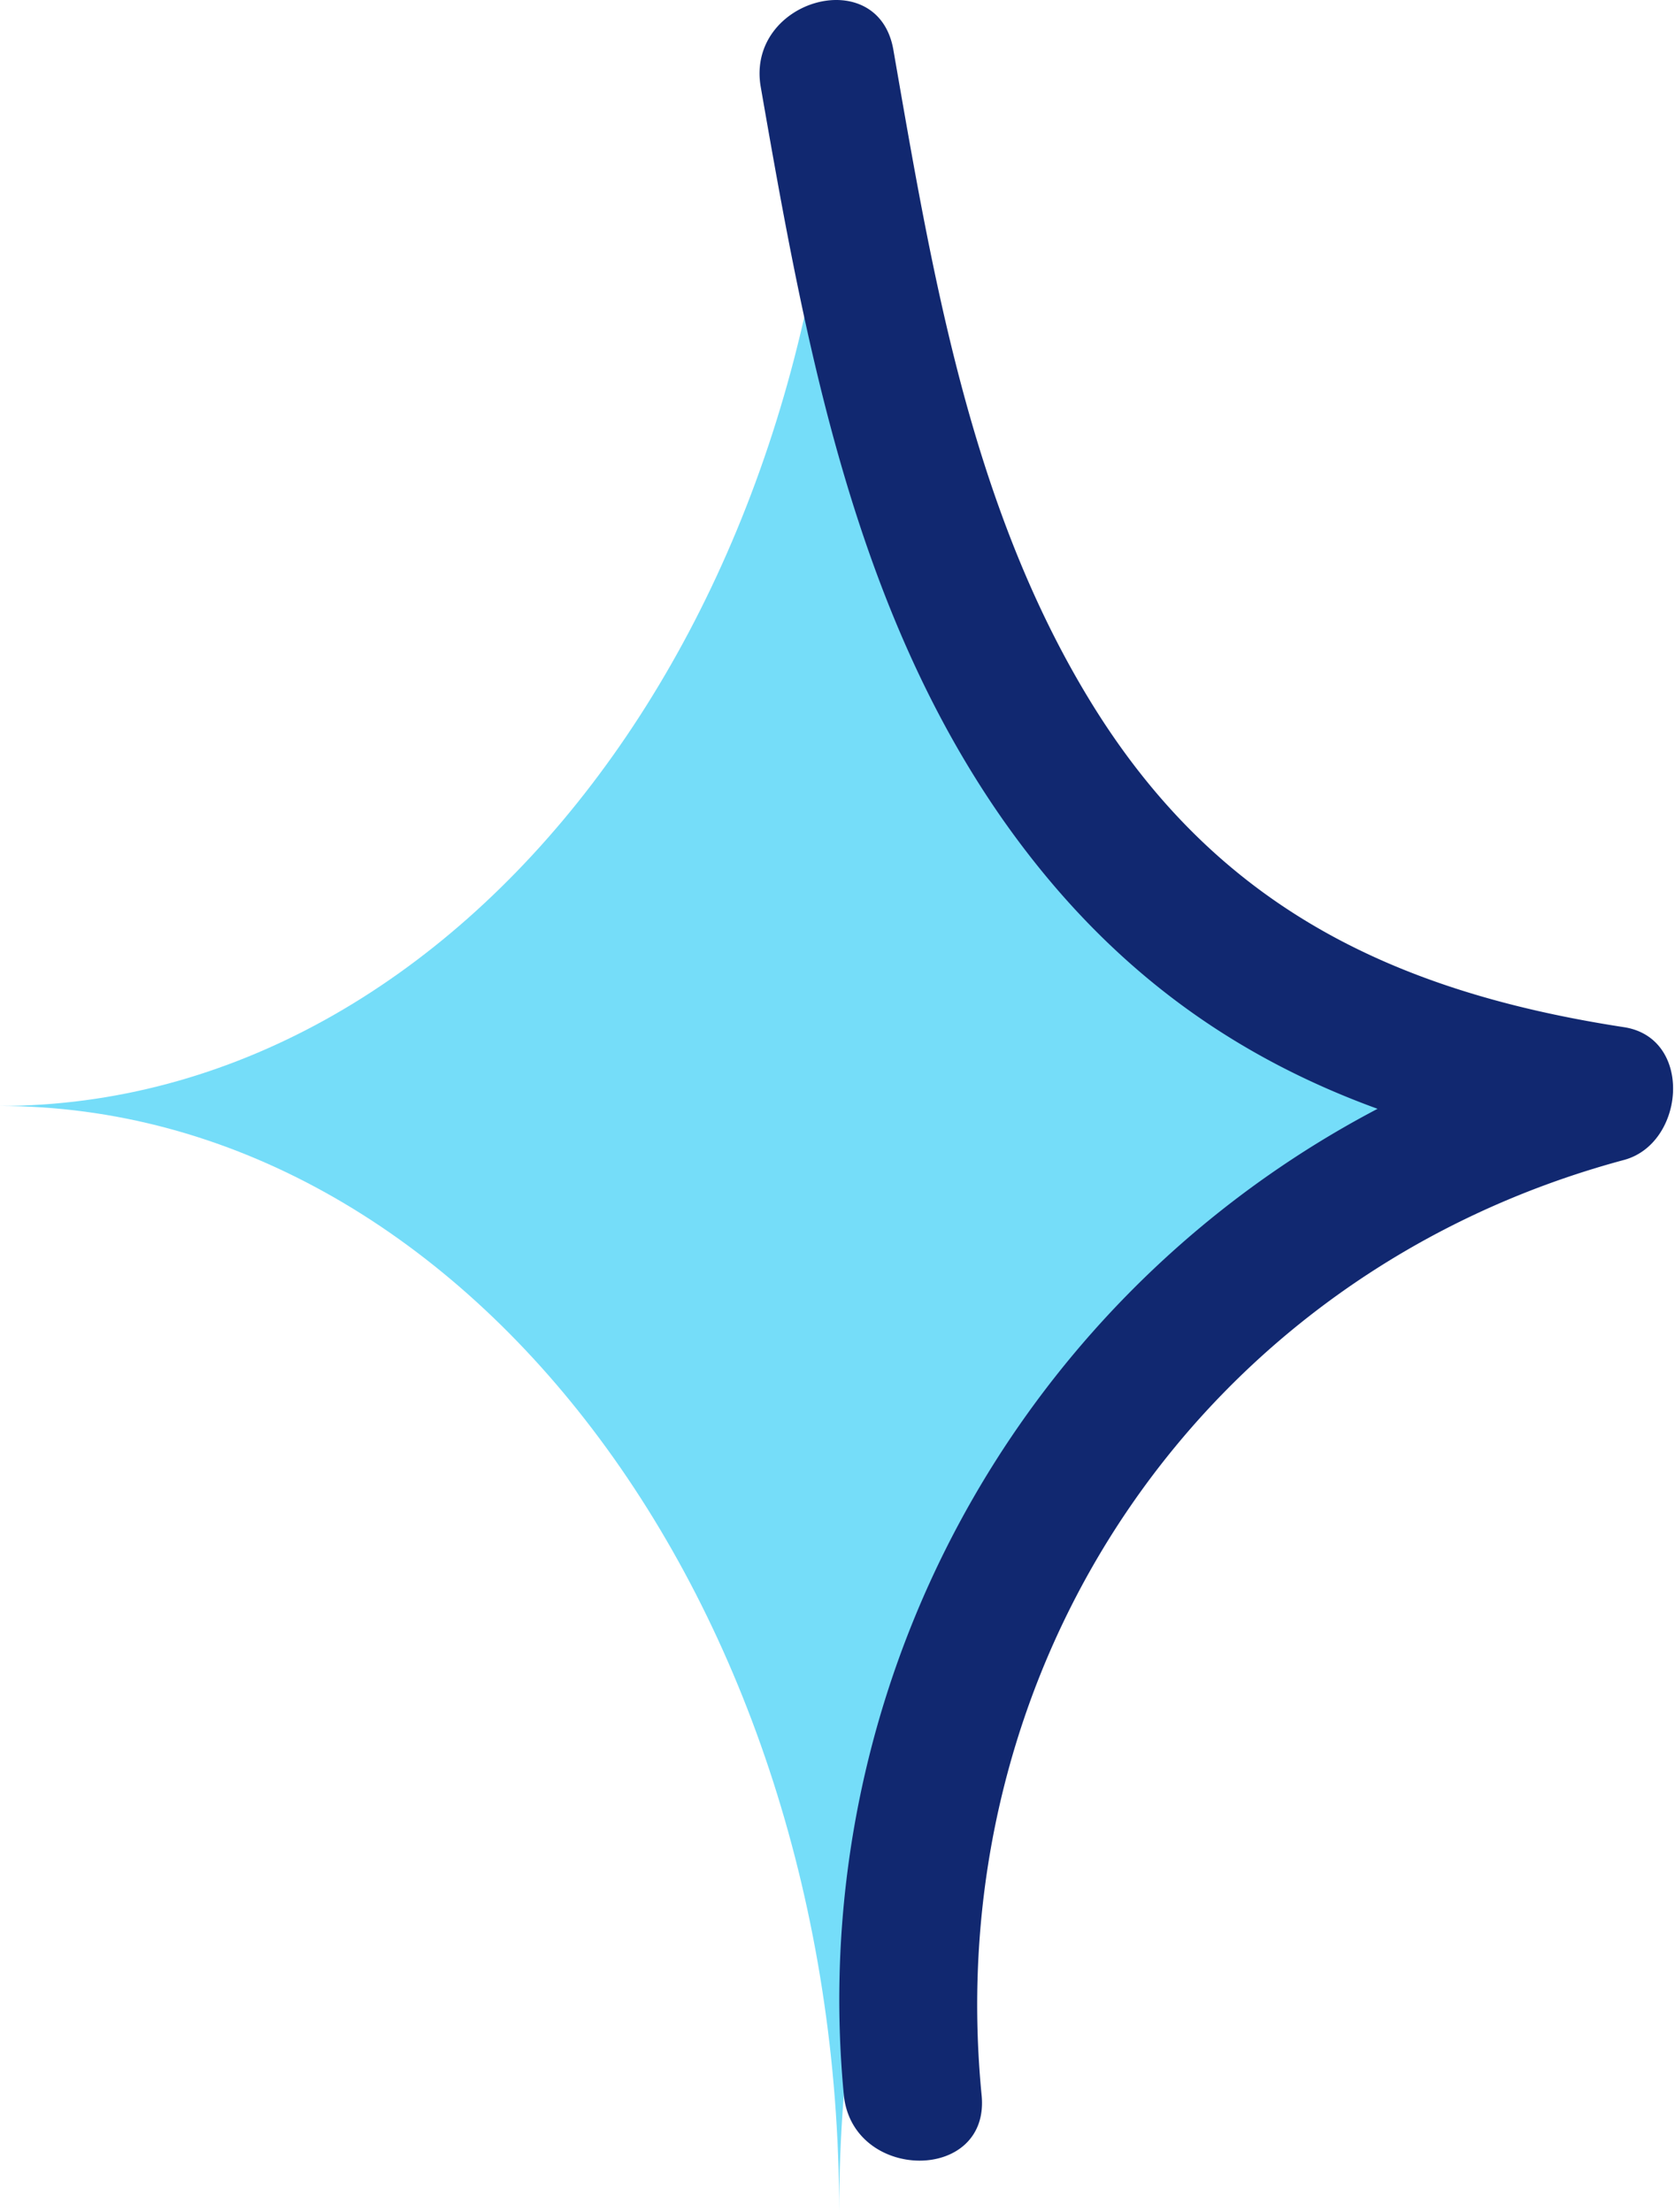 <?xml version="1.0" encoding="UTF-8"?> <svg xmlns="http://www.w3.org/2000/svg" id="Слой_1" data-name="Слой 1" viewBox="0 0 79.76 105.27"> <defs> <style>.cls-1{fill:#75ddf9;}.cls-2{fill:#112870;}</style> </defs> <title>1</title> <path class="cls-1" d="M45,13.34h0c-.09,29-17.95,52.41-40,52.41,22.07,0,40,23.56,40,52.64,0-29,17.8-52.52,39.79-52.64h0C62.86,65.62,45.1,42.22,45,13.34Z" transform="translate(-5.04 -13.11)"></path> <path class="cls-2" d="M41.26,17.22c2.1,12.06,4.37,24.68,11.54,34.91C59.74,62,68.86,66.55,80.62,68.36V62a47.88,47.88,0,0,0-35.4,50.81c.4,4.16,7,4.21,6.56,0-2-20.56,10.57-39.11,30.59-44.49,2.91-.78,3.32-5.81,0-6.32-11.13-1.71-19.56-5.83-25.53-15.71C51.22,37,49.41,26,47.58,15.48c-.72-4.15-7-2.39-6.32,1.74Z" transform="translate(-5.04 -13.11)"></path> </svg> 